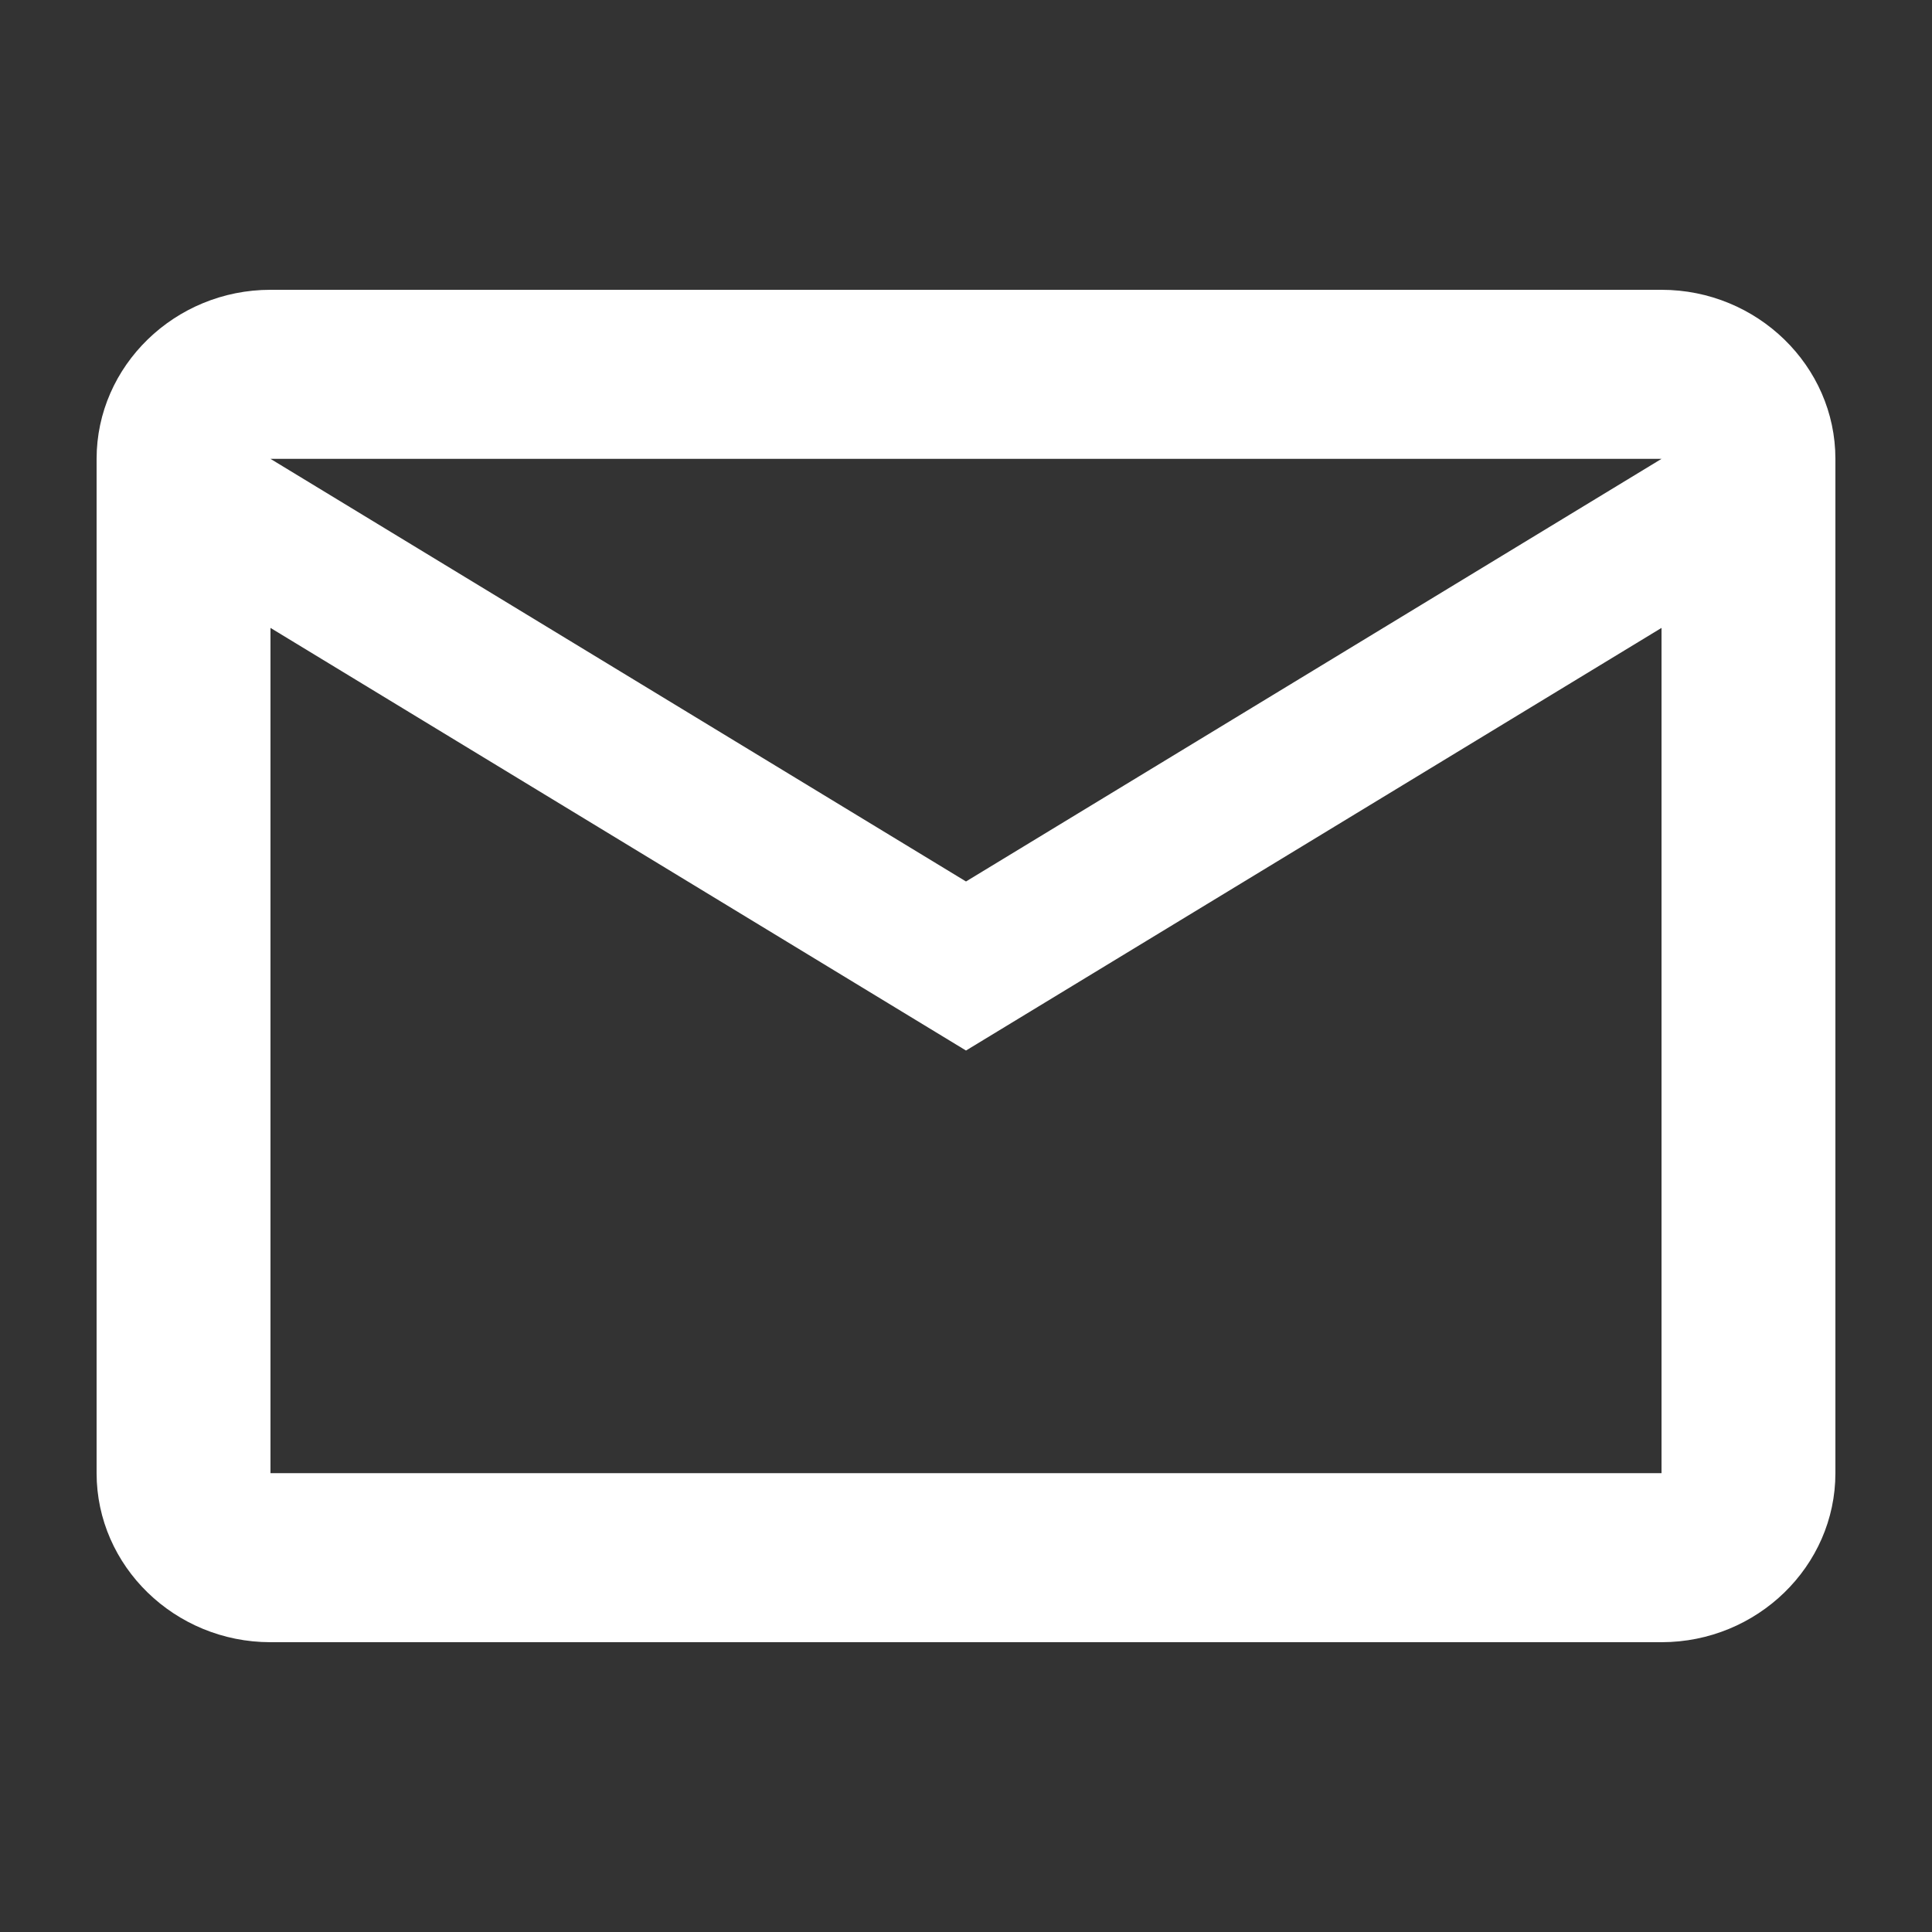 <?xml version="1.0" encoding="UTF-8"?> <!-- Generator: Adobe Illustrator 17.0.0, SVG Export Plug-In . SVG Version: 6.00 Build 0) --> <svg xmlns="http://www.w3.org/2000/svg" xmlns:xlink="http://www.w3.org/1999/xlink" id="Слой_1" x="0px" y="0px" width="20px" height="20px" viewBox="0 0 20 20" xml:space="preserve"><rect x="0" y="0" width="20" height="20" fill="#333333" stroke="none"/> <path fill="#FFFFFF" d="M17.2,15.25H2.8V6.5l7.2,4.375L17.2,6.5V15.25z M17.2,4.75L10,9.125L2.8,4.75H17.2z M19,4.75 C19,3.788,18.19,3,17.2,3H2.8C1.81,3,1,3.788,1,4.75v10.5C1,16.213,1.81,17,2.8,17h14.4c0.99,0,1.8-0.787,1.8-1.75V4.75z"></path> </svg> 